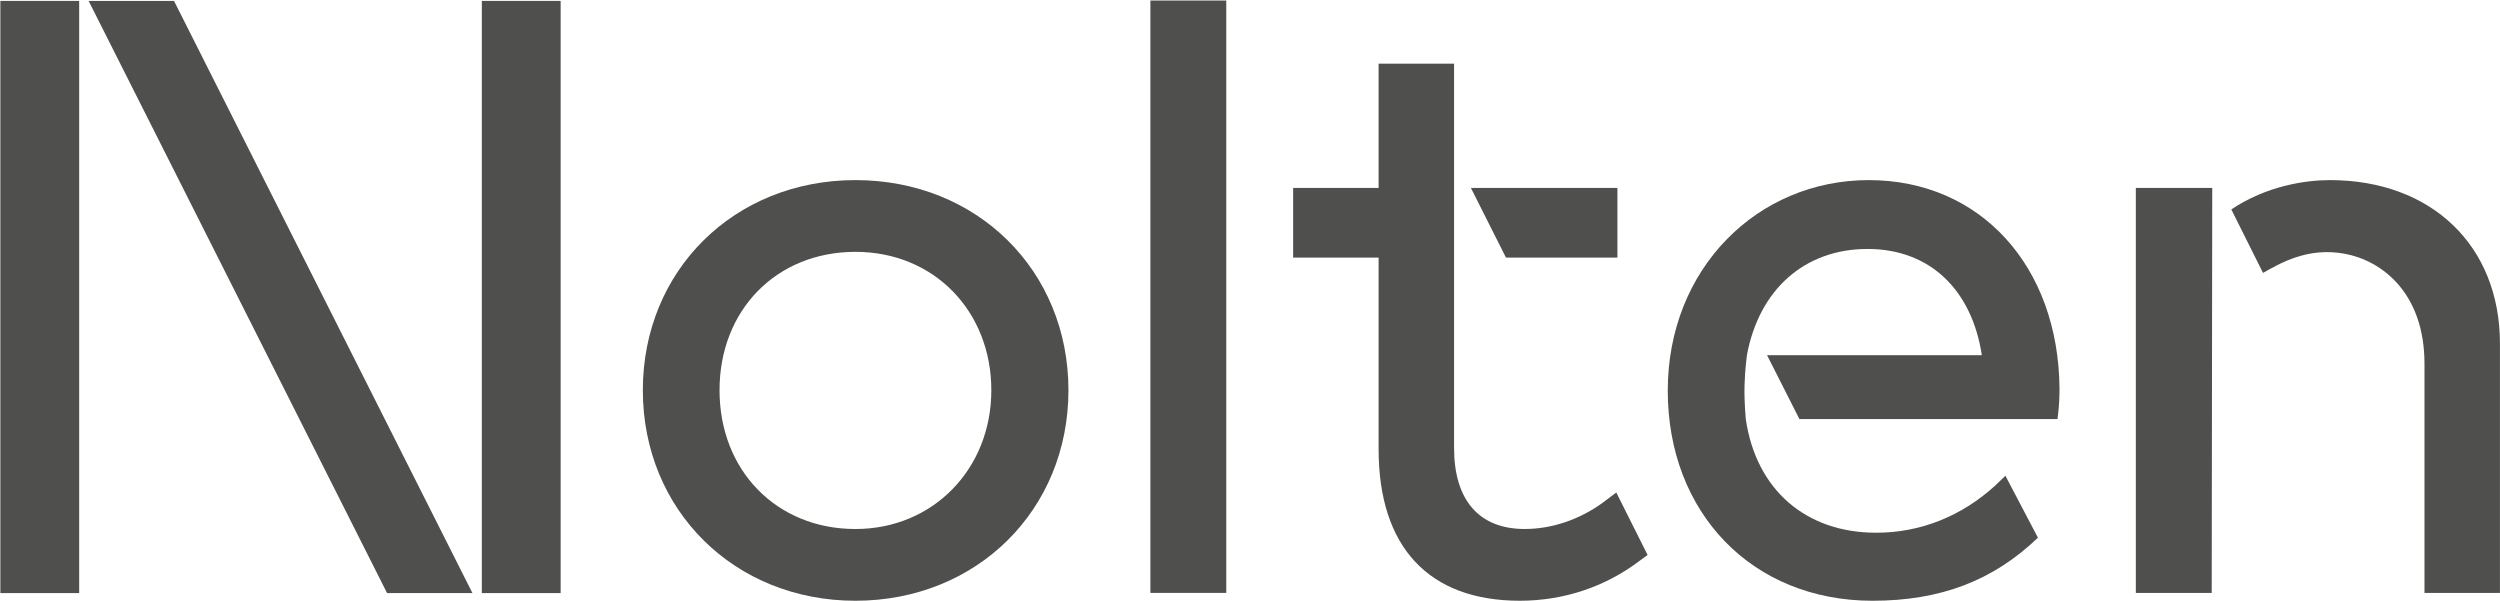 <svg width="4564" height="1097" viewBox="0 0 4564 1097" fill="none" xmlns="http://www.w3.org/2000/svg">
<path d="M1561.68 328.79C1340.42 328.79 1173.56 493.7 1173.56 712.39C1173.56 931.08 1340.42 1096.72 1561.68 1096.72C1782.94 1096.72 1950.55 931.5 1950.55 712.39C1950.55 493.28 1783.36 328.79 1561.68 328.79ZM1561.68 965.76C1417.92 965.76 1313.58 859.2 1313.58 712.4C1313.58 565.6 1417.92 459.78 1561.68 459.78C1705.44 459.78 1809.77 568.38 1809.77 712.4C1809.77 856.42 1703.11 965.76 1561.68 965.76Z" fill="#4F4F4D"/>
<path d="M2238.68 0.97H2100.16V1082.41H2238.68V0.97Z" fill="#4F4F4D"/>
<path d="M2654.55 116.22H2516.78V343.12H2360.76V470.32H2516.78V820.16C2516.78 998.5 2608.31 1096.71 2774.49 1096.71C2854.93 1096.71 2930.83 1071.32 2994.01 1023.27L3007.88 1013.21L2950.69 899.09L2926.06 917.66C2883.43 948.65 2832.82 965.73 2783.53 965.73C2700.36 965.73 2654.55 913.23 2654.55 817.89V116.22Z" fill="#4F4F4D"/>
<path d="M2749.32 470.33H2952.77V343.13H2685.31L2749.32 470.33Z" fill="#4F4F4D"/>
<path d="M3184.8 704.22C3185.54 675.05 3189.17 648.4 3189.17 648.4C3211.4 528.39 3294.69 454.5 3409.39 454.5C3524.09 454.5 3600.04 530.11 3618.04 648.4H3225.92L3285.02 765.06H3756.15L3757.48 753.83C3758.98 740.96 3759.83 725.43 3759.83 710.04C3758.25 485.58 3615.1 328.8 3411.66 328.8C3208.22 328.8 3044.66 490.44 3044.66 713.14C3044.66 935.84 3198.36 1096.73 3418.44 1096.73C3542.5 1096.73 3638.47 1060.17 3720.46 981.64L3661.06 868.51L3642.78 886.16C3580.93 942.67 3505.71 972.54 3425.23 972.54C3295.98 972.54 3205.85 893.45 3187.1 765.07C3187.1 765.07 3184.06 733.4 3184.8 704.23V704.22Z" fill="#4F4F4D"/>
<path d="M4038.67 343.13H3899.17V1082.41H4037.7L4038.67 343.13Z" fill="#4F4F4D"/>
<path d="M1023.51 1.65H879.64V1082.72H1023.51V1.65Z" fill="#4F4F4D"/>
<path d="M144.54 1.65H0.66V1082.72H144.54V1.65Z" fill="#4F4F4D"/>
<path d="M706.62 1082.72H862.5L317.67 1.65H161.78L706.62 1082.72Z" fill="#4F4F4D"/>
<path d="M4253.42 328.79C4208.64 328.79 4137.68 339.35 4073.48 382.32L4131.36 498.2C4161.81 481.26 4211.94 450.61 4280.41 463.24C4348.89 475.87 4426.13 535.22 4426.13 664.14V1082.41H4563.9V627.21C4563.9 448.71 4439.11 328.79 4253.4 328.79H4253.42Z" fill="#4F4F4D"/>
</svg>
